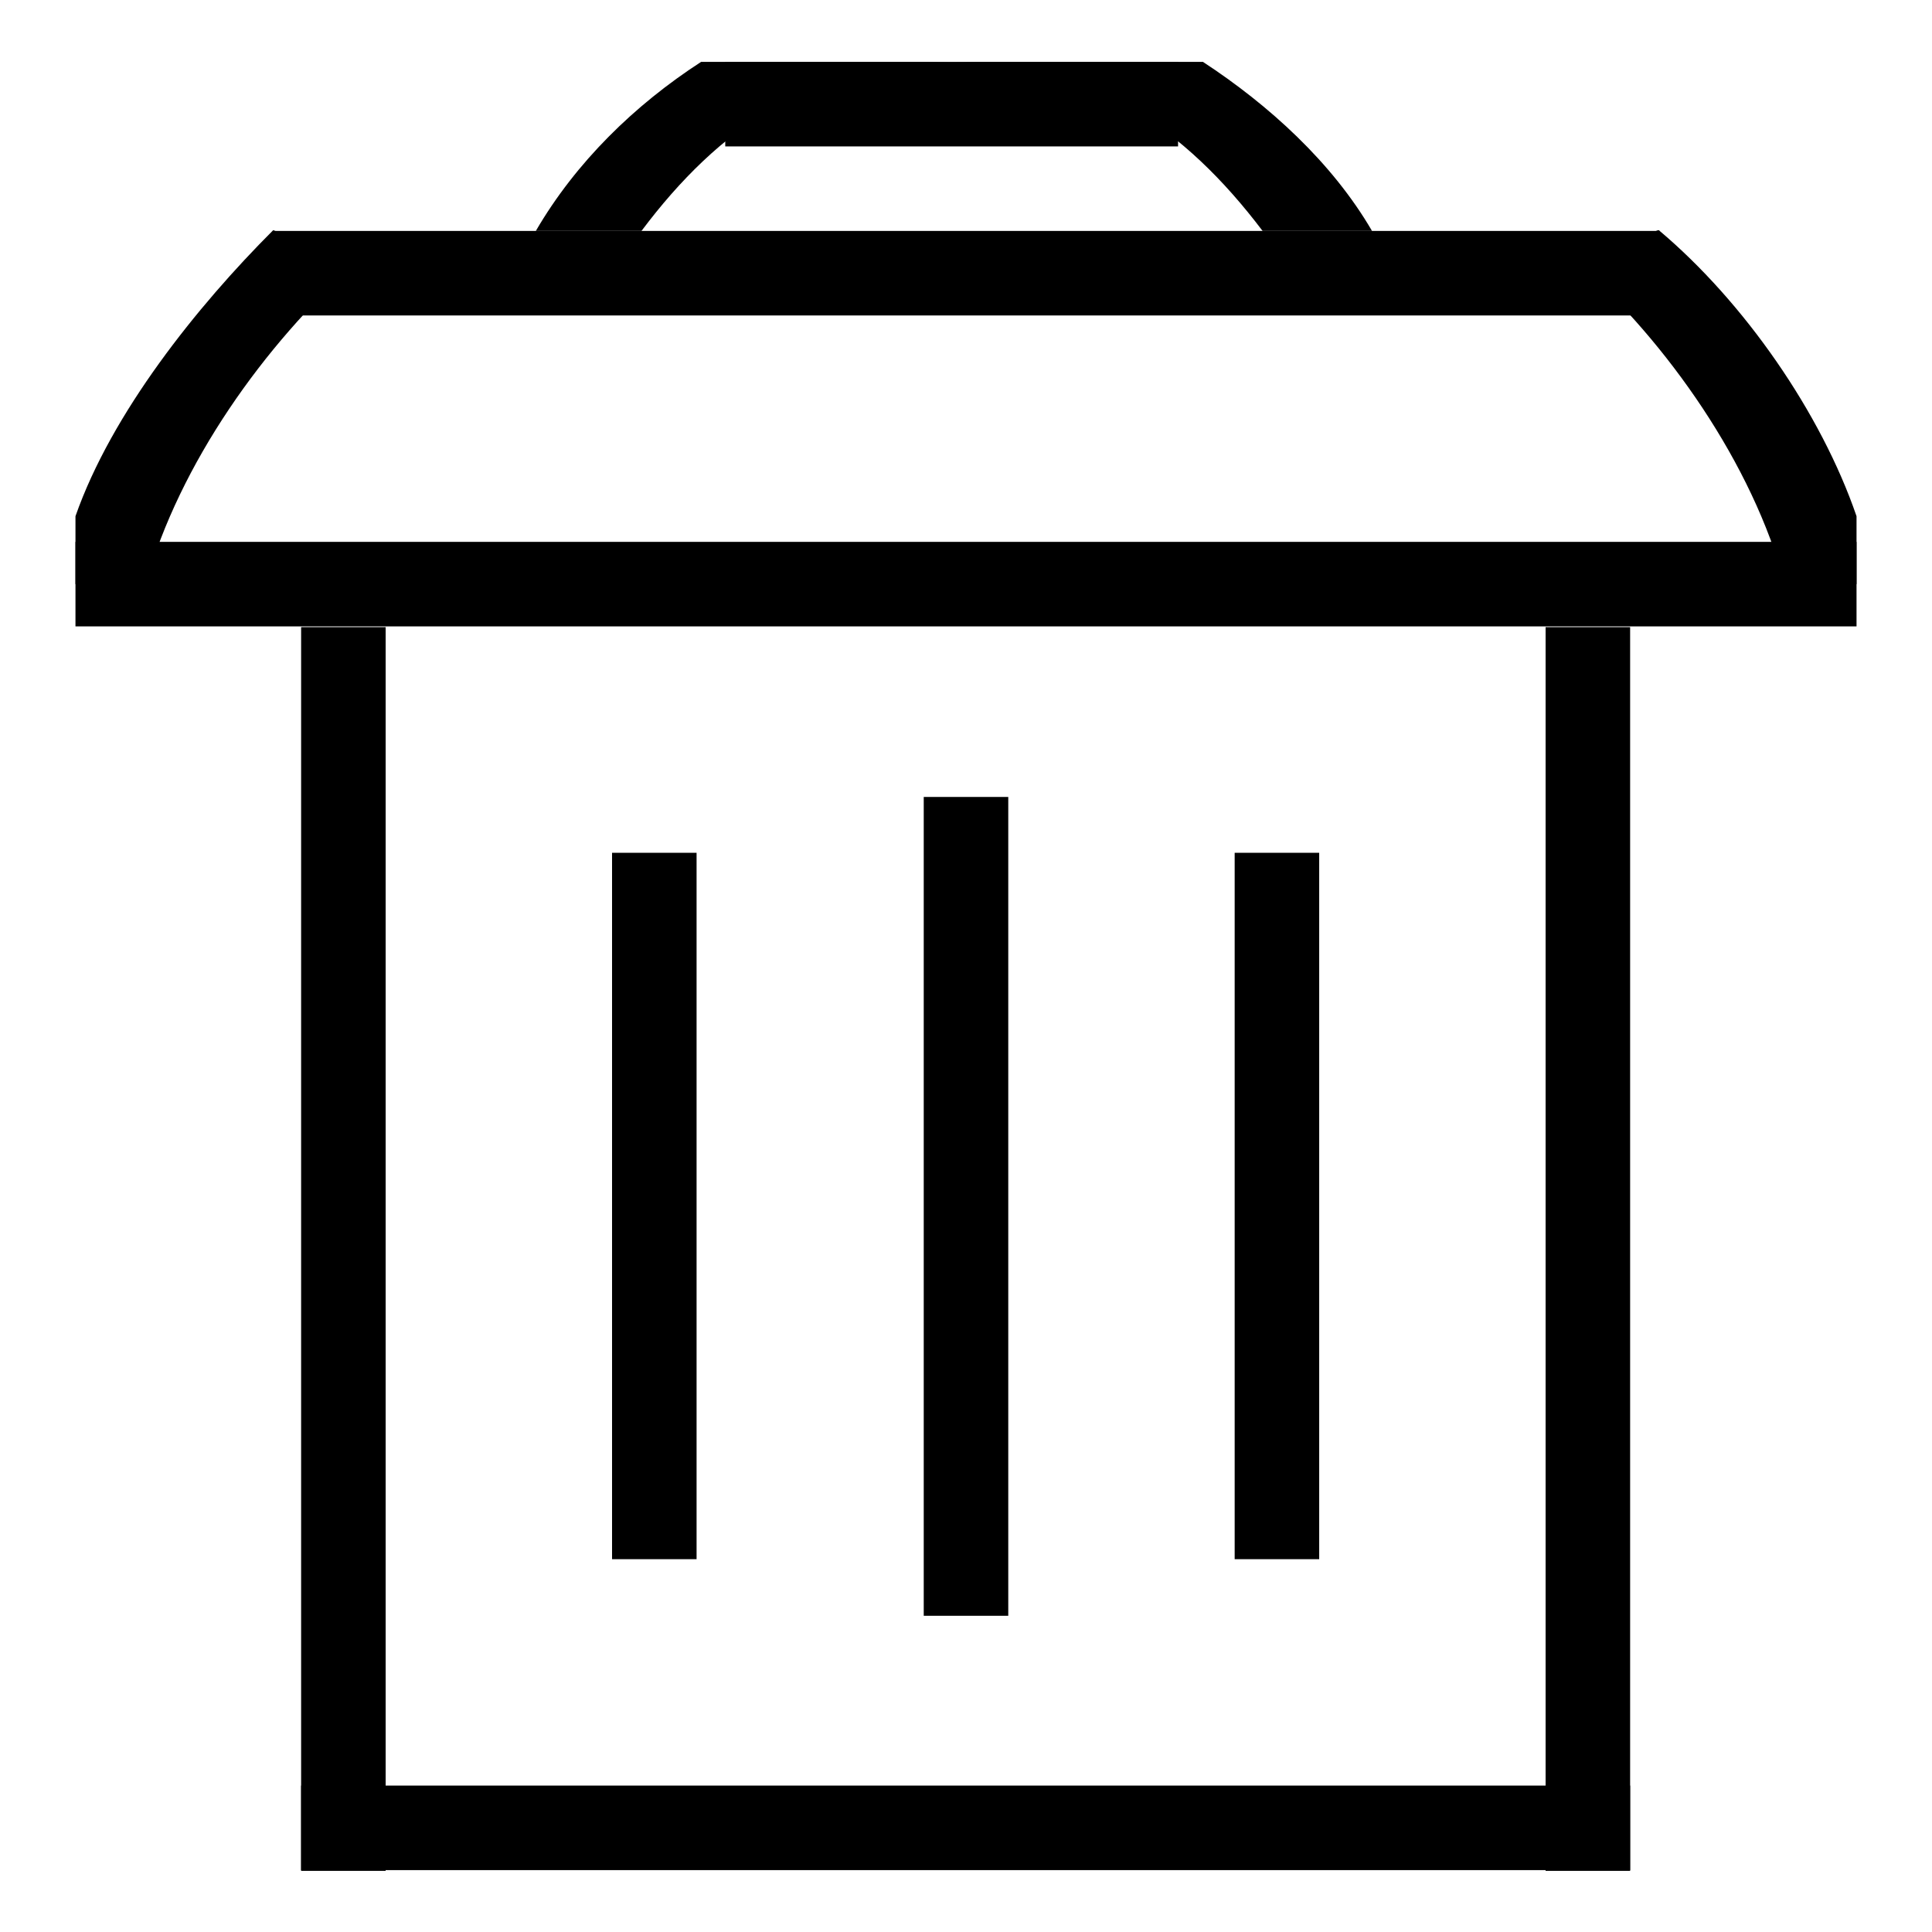 <?xml version="1.0" encoding="utf-8"?>
<!-- Svg Vector Icons : http://www.onlinewebfonts.com/icon -->
<!DOCTYPE svg PUBLIC "-//W3C//DTD SVG 1.1//EN" "http://www.w3.org/Graphics/SVG/1.1/DTD/svg11.dtd">
<svg version="1.1" xmlns="http://www.w3.org/2000/svg" xmlns:xlink="http://www.w3.org/1999/xlink" x="0px" y="0px" viewBox="0 0 256 256" enable-background="new 0 0 256 256" xml:space="preserve">
<g><g><path fill="#000000" d="M96.1,8.2h60v11.2h-60V8.2z"/><path fill="#000000" d="M36.2,30.6h183.7v11.2H36.2V30.6z"/><path fill="#000000" d="M39.9,83.1h11.2v164.8H39.9V83.1z"/><path fill="#000000" d="M39.9,236.6H216v11.2H39.9V236.6z"/><path fill="#000000" d="M204.8,83.1H216v164.8h-11.2V83.1z"/><path fill="#000000" d="M10,71.8h236v11.2H10V71.8z"/><path fill="#000000" d="M81.1,113h11.2v93.6H81.1V113z"/><path fill="#000000" d="M163.6,113h11.2v93.6h-11.2V113z"/><path fill="#000000" d="M122.4,105.6h11.2v108.5h-11.2V105.6z"/><path fill="#000000" d="M19.3,77.4H10v-9c4.8-13.7,16.1-27.8,26.2-37.9v0l11,4.3C35,45.7,23.8,61.4,19.3,77.4z"/><path fill="#000000" d="M236.5,77.4h9.5v-9c-4.7-13.7-14.9-28.4-26.2-37.9l-0.1,0L209,34.8C220.9,45.4,232.2,61.4,236.5,77.4z"/><path fill="#000000" d="M92.9,8.2h33.3C107.7,8.2,95.2,17,85,30.6H71C76.3,21.5,84.1,13.9,92.9,8.2z M181.8,30.6h-14.5C157,17,144.5,8.2,126.1,8.2h33.3C168.1,13.9,176.5,21.5,181.8,30.6z"/></g></g>
</svg>